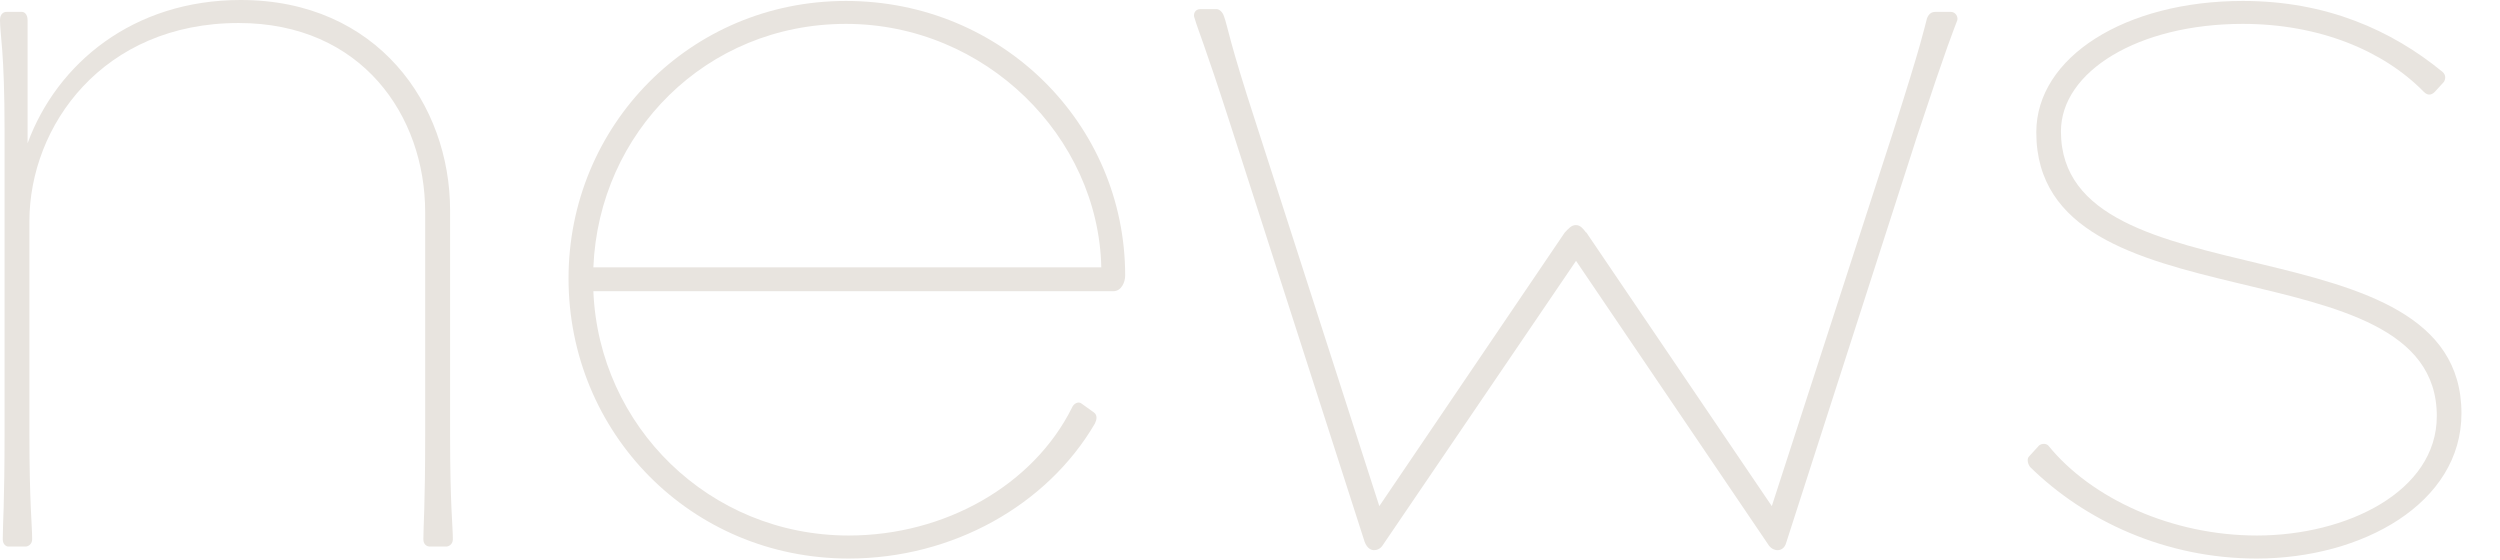 <?xml version="1.0" encoding="UTF-8"?><svg id="_レイヤー_2" xmlns="http://www.w3.org/2000/svg" viewBox="0 0 290 65"><defs><style>.cls-1{fill:none;}.cls-1,.cls-2{stroke-width:0px;}.cls-2{fill:#e8e4df;}</style></defs><g id="contents"><path class="cls-2" d="M.32,62.55c0-1.7.21-4.05.21-12.47V15.24C.53,5.86,0,4.05,0,2.34c0-.75.43-.96.75-.96h1.81c.21,0,.64.21.64.96v14.28C6.61,7.35,15.45,0,27.92,0c15.88,0,24.29,12.15,24.29,24.4v26.11c0,8.2.32,10.44.32,12.04,0,.64-.53.85-.75.85h-1.92c-.32,0-.75-.21-.75-.85,0-1.6.21-3.73.21-12.04v-25.89c0-11.19-7.35-21.95-21.63-21.95C11.93,2.66,3.41,14.6,3.41,25.68v24.51c0,8.31.32,10.66.32,12.36,0,.64-.53.85-.75.85H.96c-.21,0-.64-.21-.64-.85Z"/><path class="cls-2" d="M65.95,32.29C65.95,14.6,80.02.11,98.13.11s32.39,14.28,32.39,31.86c0,.75-.43,1.81-1.38,1.81h-60.31c.64,15.66,13.43,28.34,29.62,28.34,11.19,0,21.42-5.86,25.89-14.81.21-.53.75-.75,1.07-.53l1.49,1.07c.43.32.32.85.11,1.28-5.54,9.48-16.52,15.66-28.56,15.66-18.33,0-32.5-14.6-32.5-32.5ZM127.75,31.01c-.32-15.13-13.43-28.24-29.62-28.24s-28.66,12.57-29.3,28.24h58.92Z"/><path class="cls-2" d="M184.01,26.96l21.52,31.75,14.06-43.37c3.41-10.66,3.62-12.04,3.94-13.21.21-.53.53-.75.96-.75h1.81c.53,0,.85.53.75.96-.43,1.17-1.07,2.56-4.69,13.53l-15.13,46.99c-.21.85-.75.96-1.07.96-.21,0-.64-.11-.96-.53l-22.38-33.03-22.38,32.92c-.32.53-.75.64-1.07.64-.21,0-.75-.11-1.07-.96l-15.56-48.37c-3.09-9.59-3.73-10.87-4.16-12.36-.21-.43,0-1.07.64-1.07h1.92c.21,0,.64.21.85.85.43,1.17.53,2.66,3.73,12.47l14.28,44.33,21.52-31.75c.43-.43.75-.85,1.28-.85s.85.43,1.17.85Z"/><path class="cls-2" d="M235.47,54.13c-.32-.43-.32-.96-.11-1.17l1.07-1.17c.21-.32.85-.43,1.17-.11,5.01,6.18,14.38,10.44,24.19,10.44,10.44,0,20.88-5.11,20.88-13.85,0-20.46-46.46-9.8-46.46-32.92,0-8.74,10.34-15.24,23.97-15.24,9.7,0,17.26,3.41,23.12,8.2.53.43.32.96.21,1.17l-1.07,1.17c-.32.32-.75.53-1.28,0-4.69-4.79-12.15-7.88-20.99-7.88-12.15,0-21.1,5.54-21.1,12.47,0,20.24,46.46,9.91,46.46,32.71,0,10.44-11.51,16.84-23.76,16.84-10.55,0-19.93-4.37-26.32-10.66Z"/><rect class="cls-1" width="290" height="65"/></g></svg>